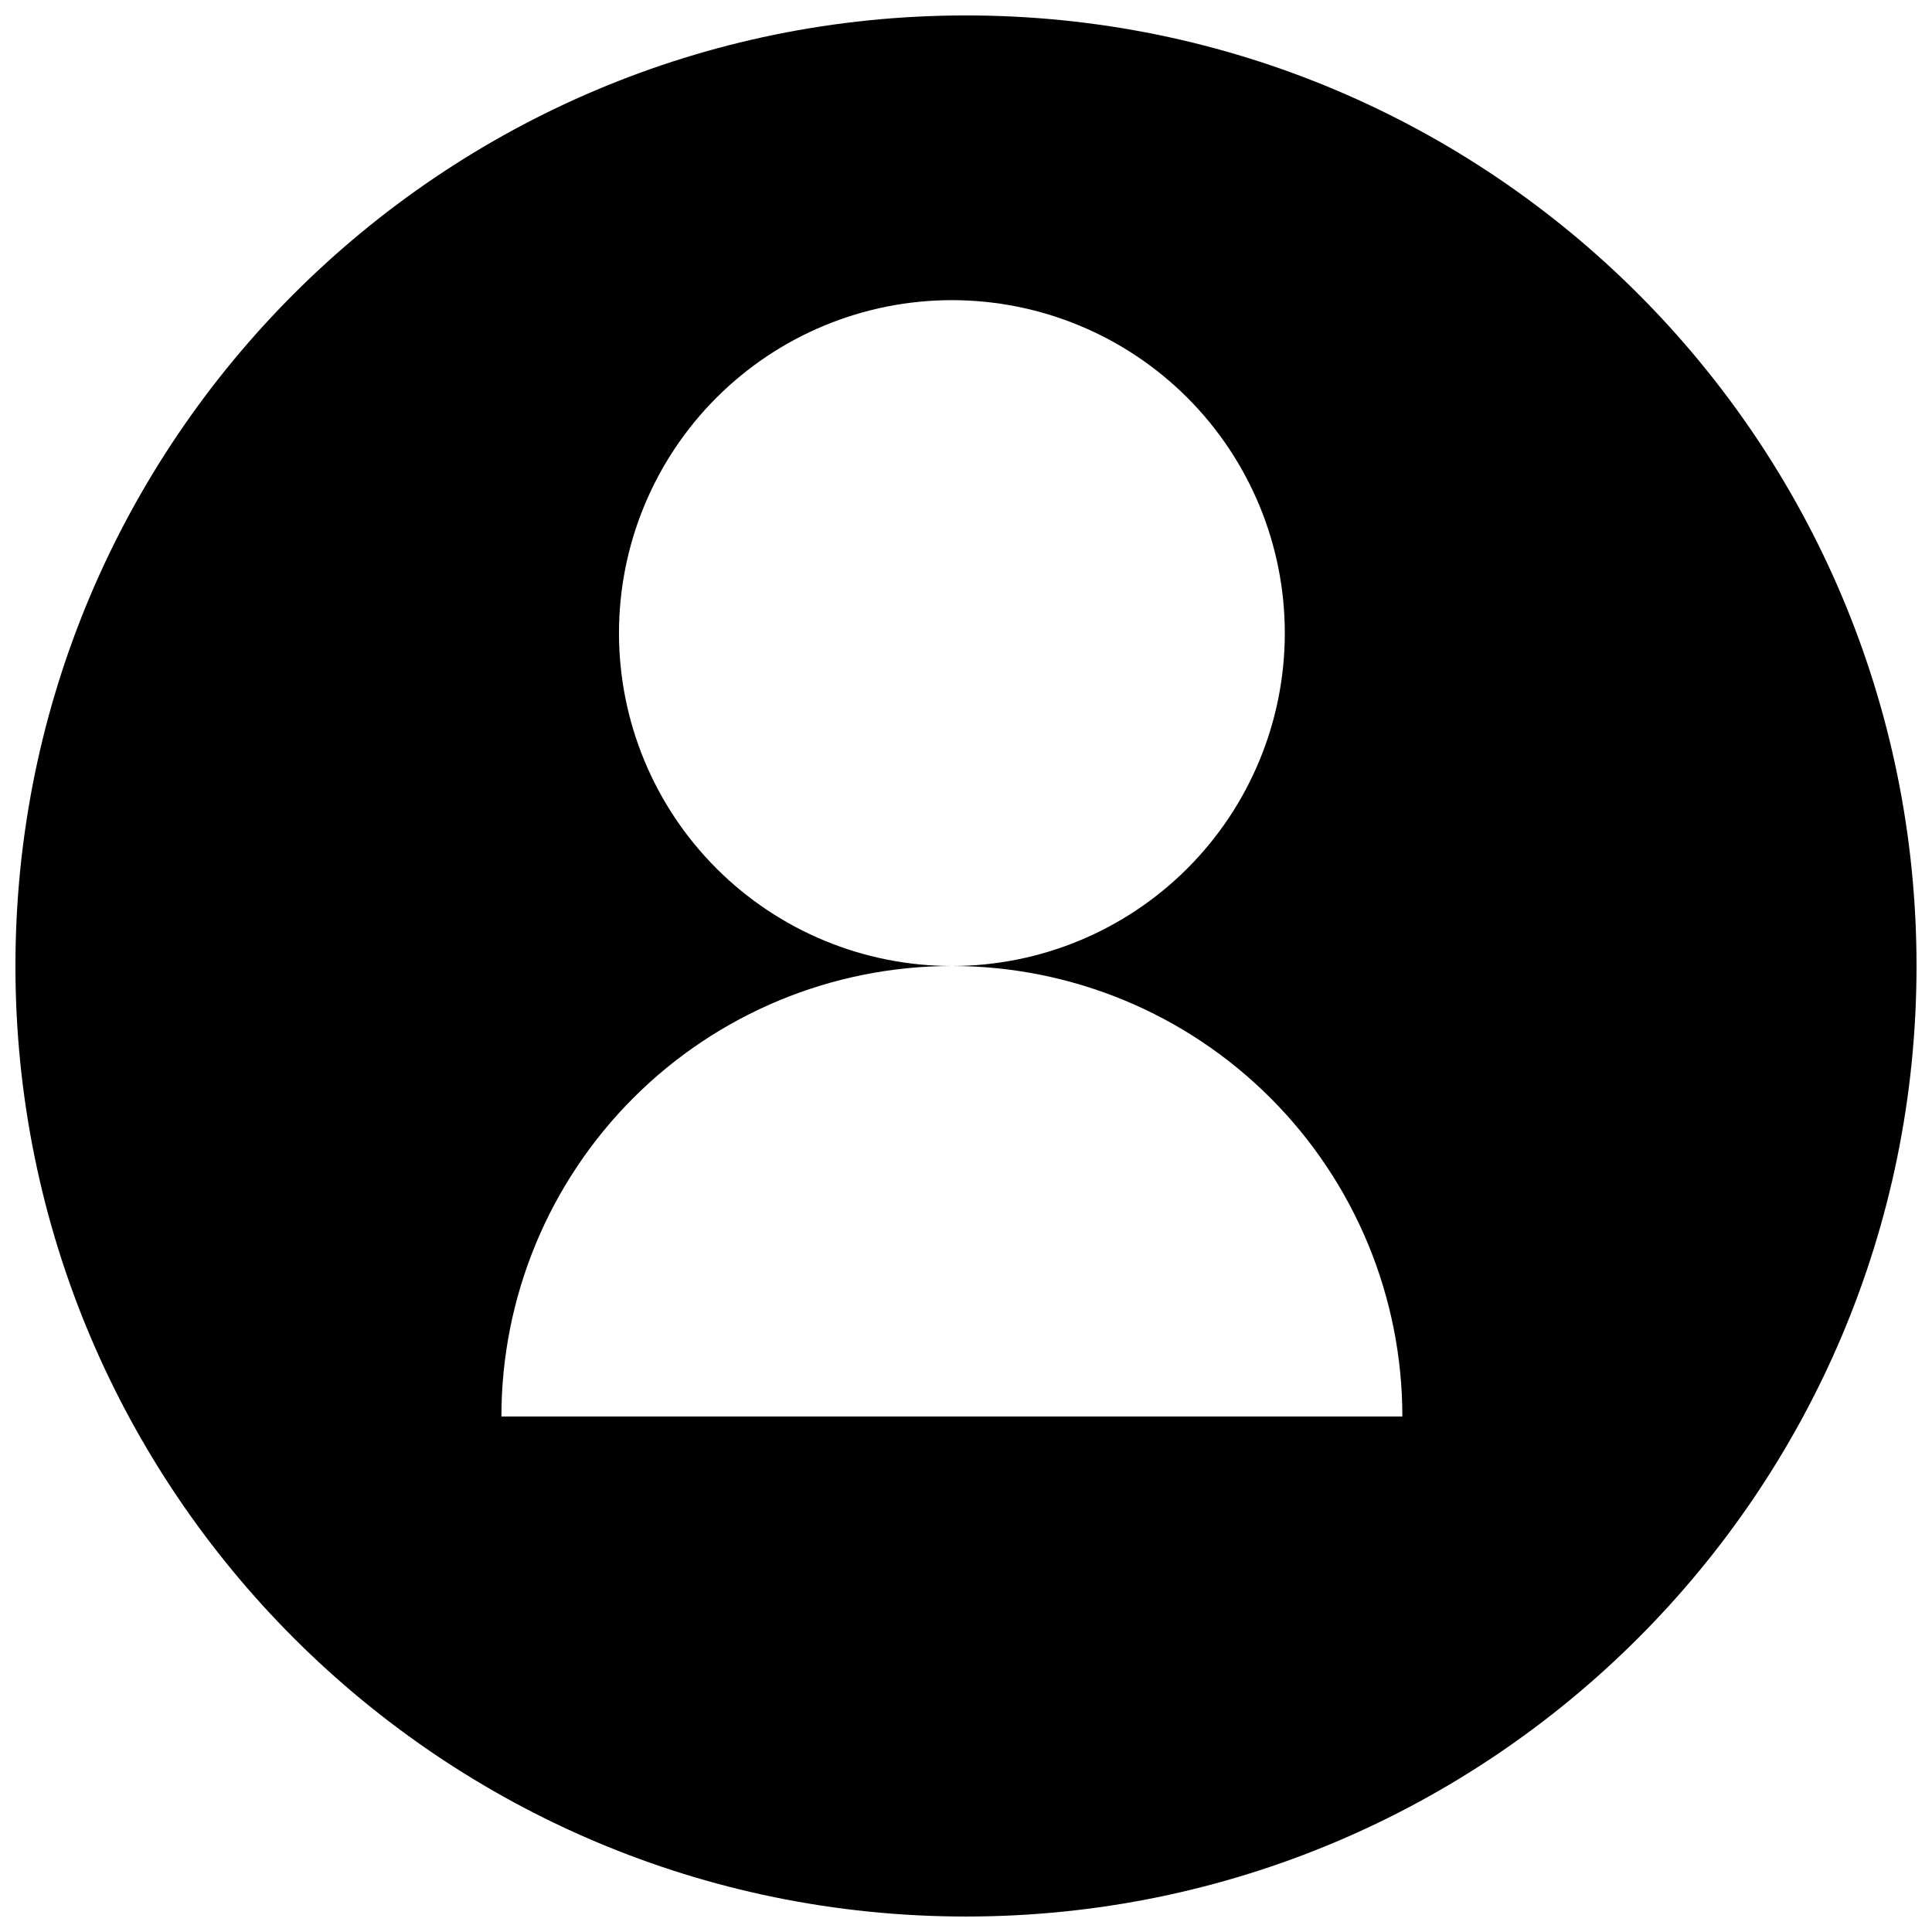 <?xml version="1.0" encoding="UTF-8"?>
<!-- Uploaded to: ICON Repo, www.svgrepo.com, Generator: ICON Repo Mixer Tools -->
<svg width="800px" height="800px" version="1.1" viewBox="144 144 512 512" xmlns="http://www.w3.org/2000/svg">
 <defs>
  <clipPath id="a">
   <path d="m148.09 148.09h503.81v503.81h-503.81z"/>
  </clipPath>
 </defs>
 <g clip-path="url(#a)">
  <path d="m400 148.09c-139.13 0-251.91 112.79-251.91 251.91 0 139.12 112.78 251.9 251.91 251.9 139.12 0 251.9-112.79 251.9-251.9 0-139.12-112.79-251.91-251.9-251.91zm-123.12 371.29c0-31.664 12.578-62.027 34.965-84.414 22.391-22.391 52.754-34.965 84.414-34.965-23.398 0-45.84-9.297-62.383-25.844-16.547-16.543-25.84-38.984-25.84-62.383 0-23.398 9.293-45.84 25.84-62.387 16.543-16.543 38.984-25.84 62.383-25.84 23.402 0 45.84 9.297 62.387 25.84 16.547 16.547 25.84 38.988 25.84 62.387 0 23.398-9.293 45.84-25.84 62.383-16.547 16.547-38.984 25.844-62.387 25.844 31.664 0 62.027 12.574 84.414 34.965 22.391 22.387 34.965 52.75 34.965 84.414z"/>
 </g>
</svg>